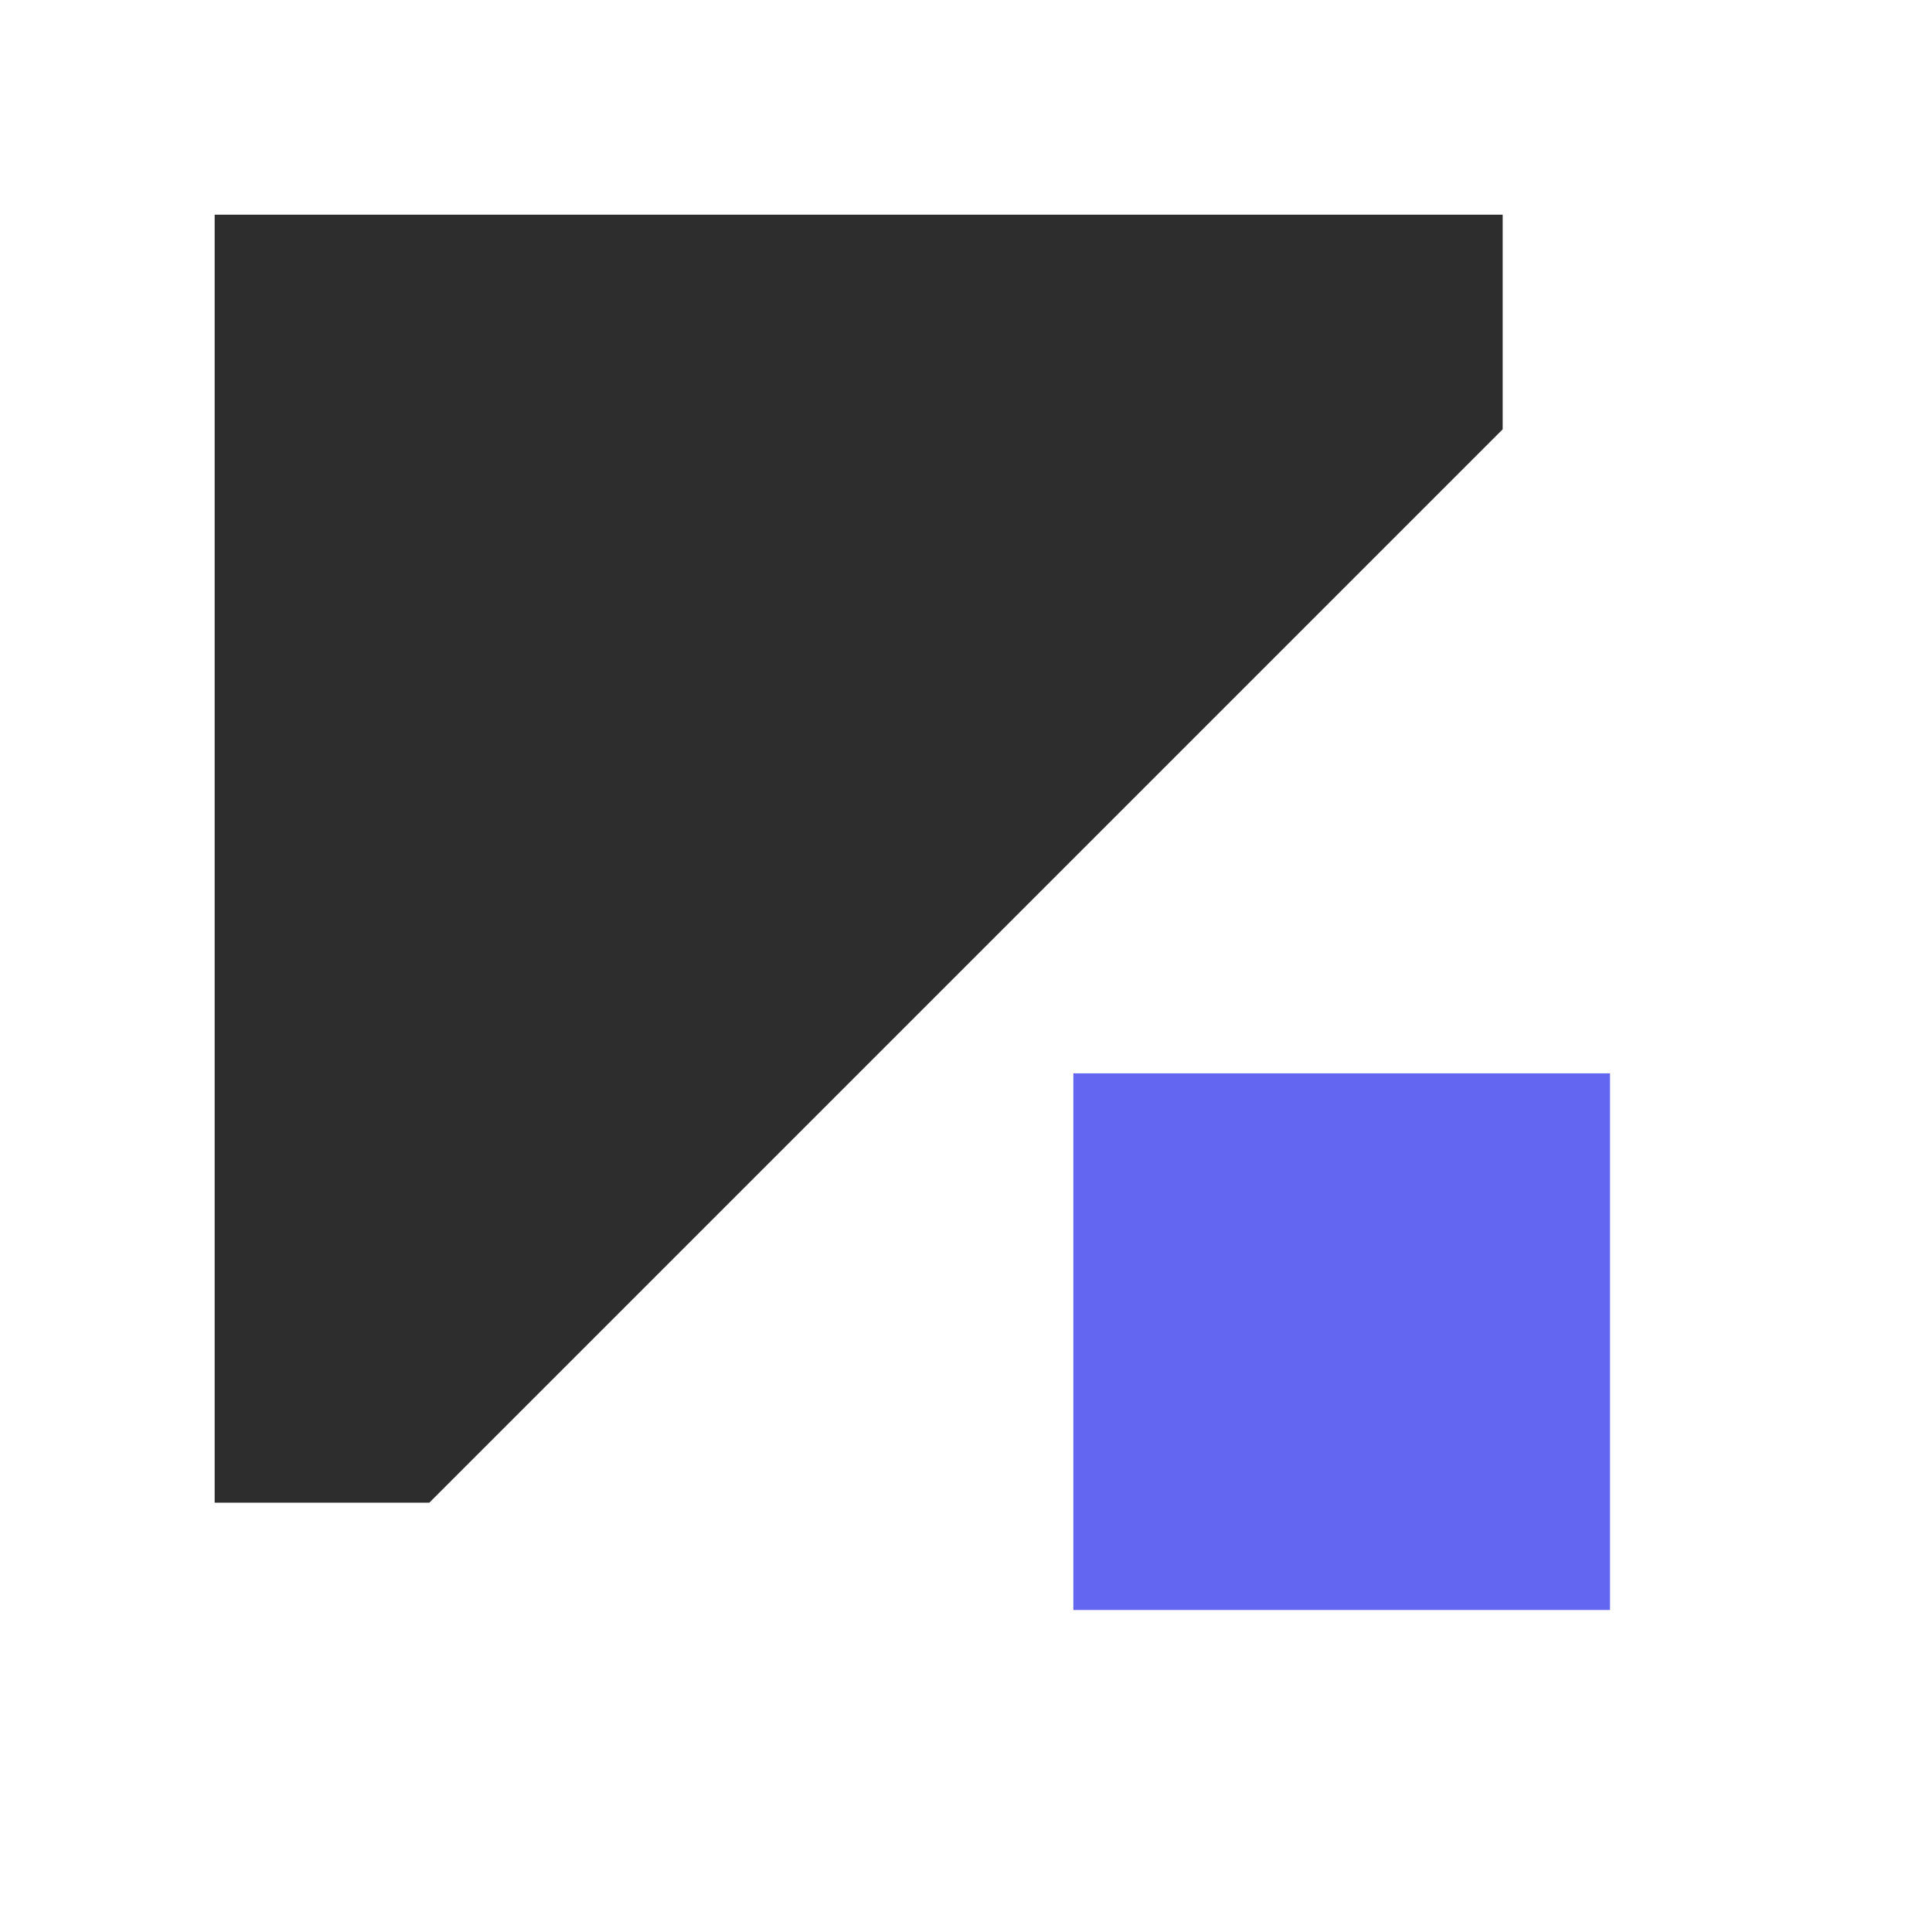 <svg width="180" height="180" viewBox="0 0 180 180" fill="none" xmlns="http://www.w3.org/2000/svg">
    <!-- Background with padding for Apple devices -->
    <rect width="180" height="180" fill="#ffffff"/>

    <!-- Main triangle shape - with padding -->
    <path d="M140 40L40 140H20V20H140V40Z" fill="#2D2D2D"/>

    <!-- Square element -->
    <rect x="100" y="100" width="50" height="50" fill="#6366f1"/>
</svg>